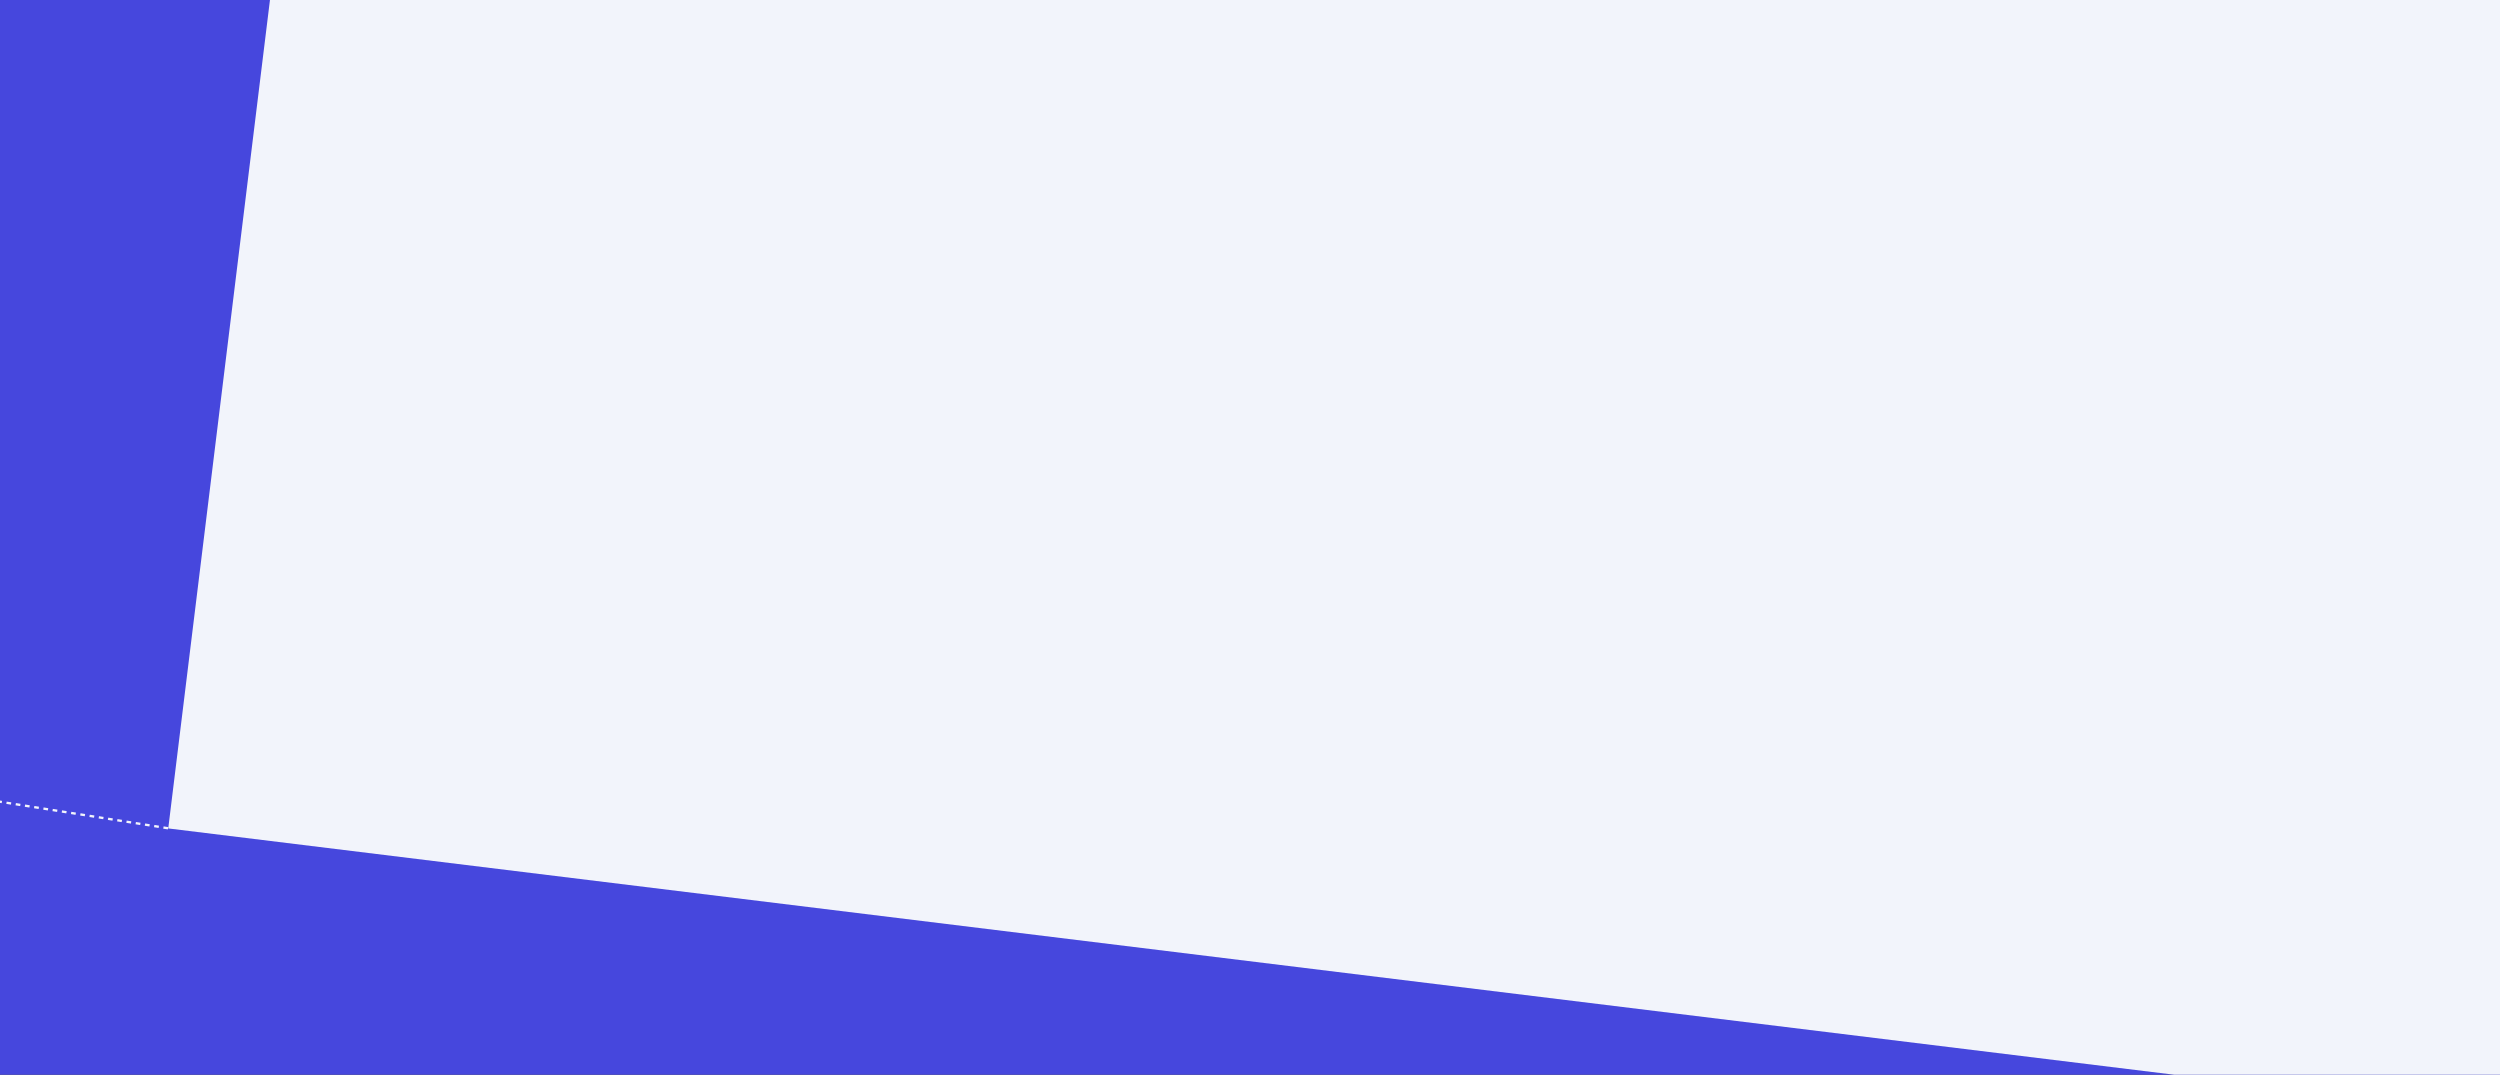 <?xml version="1.0" encoding="UTF-8"?> <svg xmlns="http://www.w3.org/2000/svg" width="535" height="230" viewBox="0 0 535 230" fill="none"><rect x="0" y="0" width="535" height="230" fill="#333333" stroke="none"/><g clip-path="url(#clip0_3260_42)"><rect width="535" height="230" fill="#4647DD"></rect><rect x="66.074" y="-67.625" width="535" height="246.748" transform="rotate(7 66.074 -67.625)" fill="#F2F4FB"></rect><line x1="35.961" y1="177.247" x2="-2.039" y2="171.247" stroke="#F2F4FB" stroke-width="0.5" stroke-dasharray="1 1"></line></g><defs><clipPath id="clip0_3260_42"><rect width="535" height="230" fill="white"></rect></clipPath></defs></svg> 
